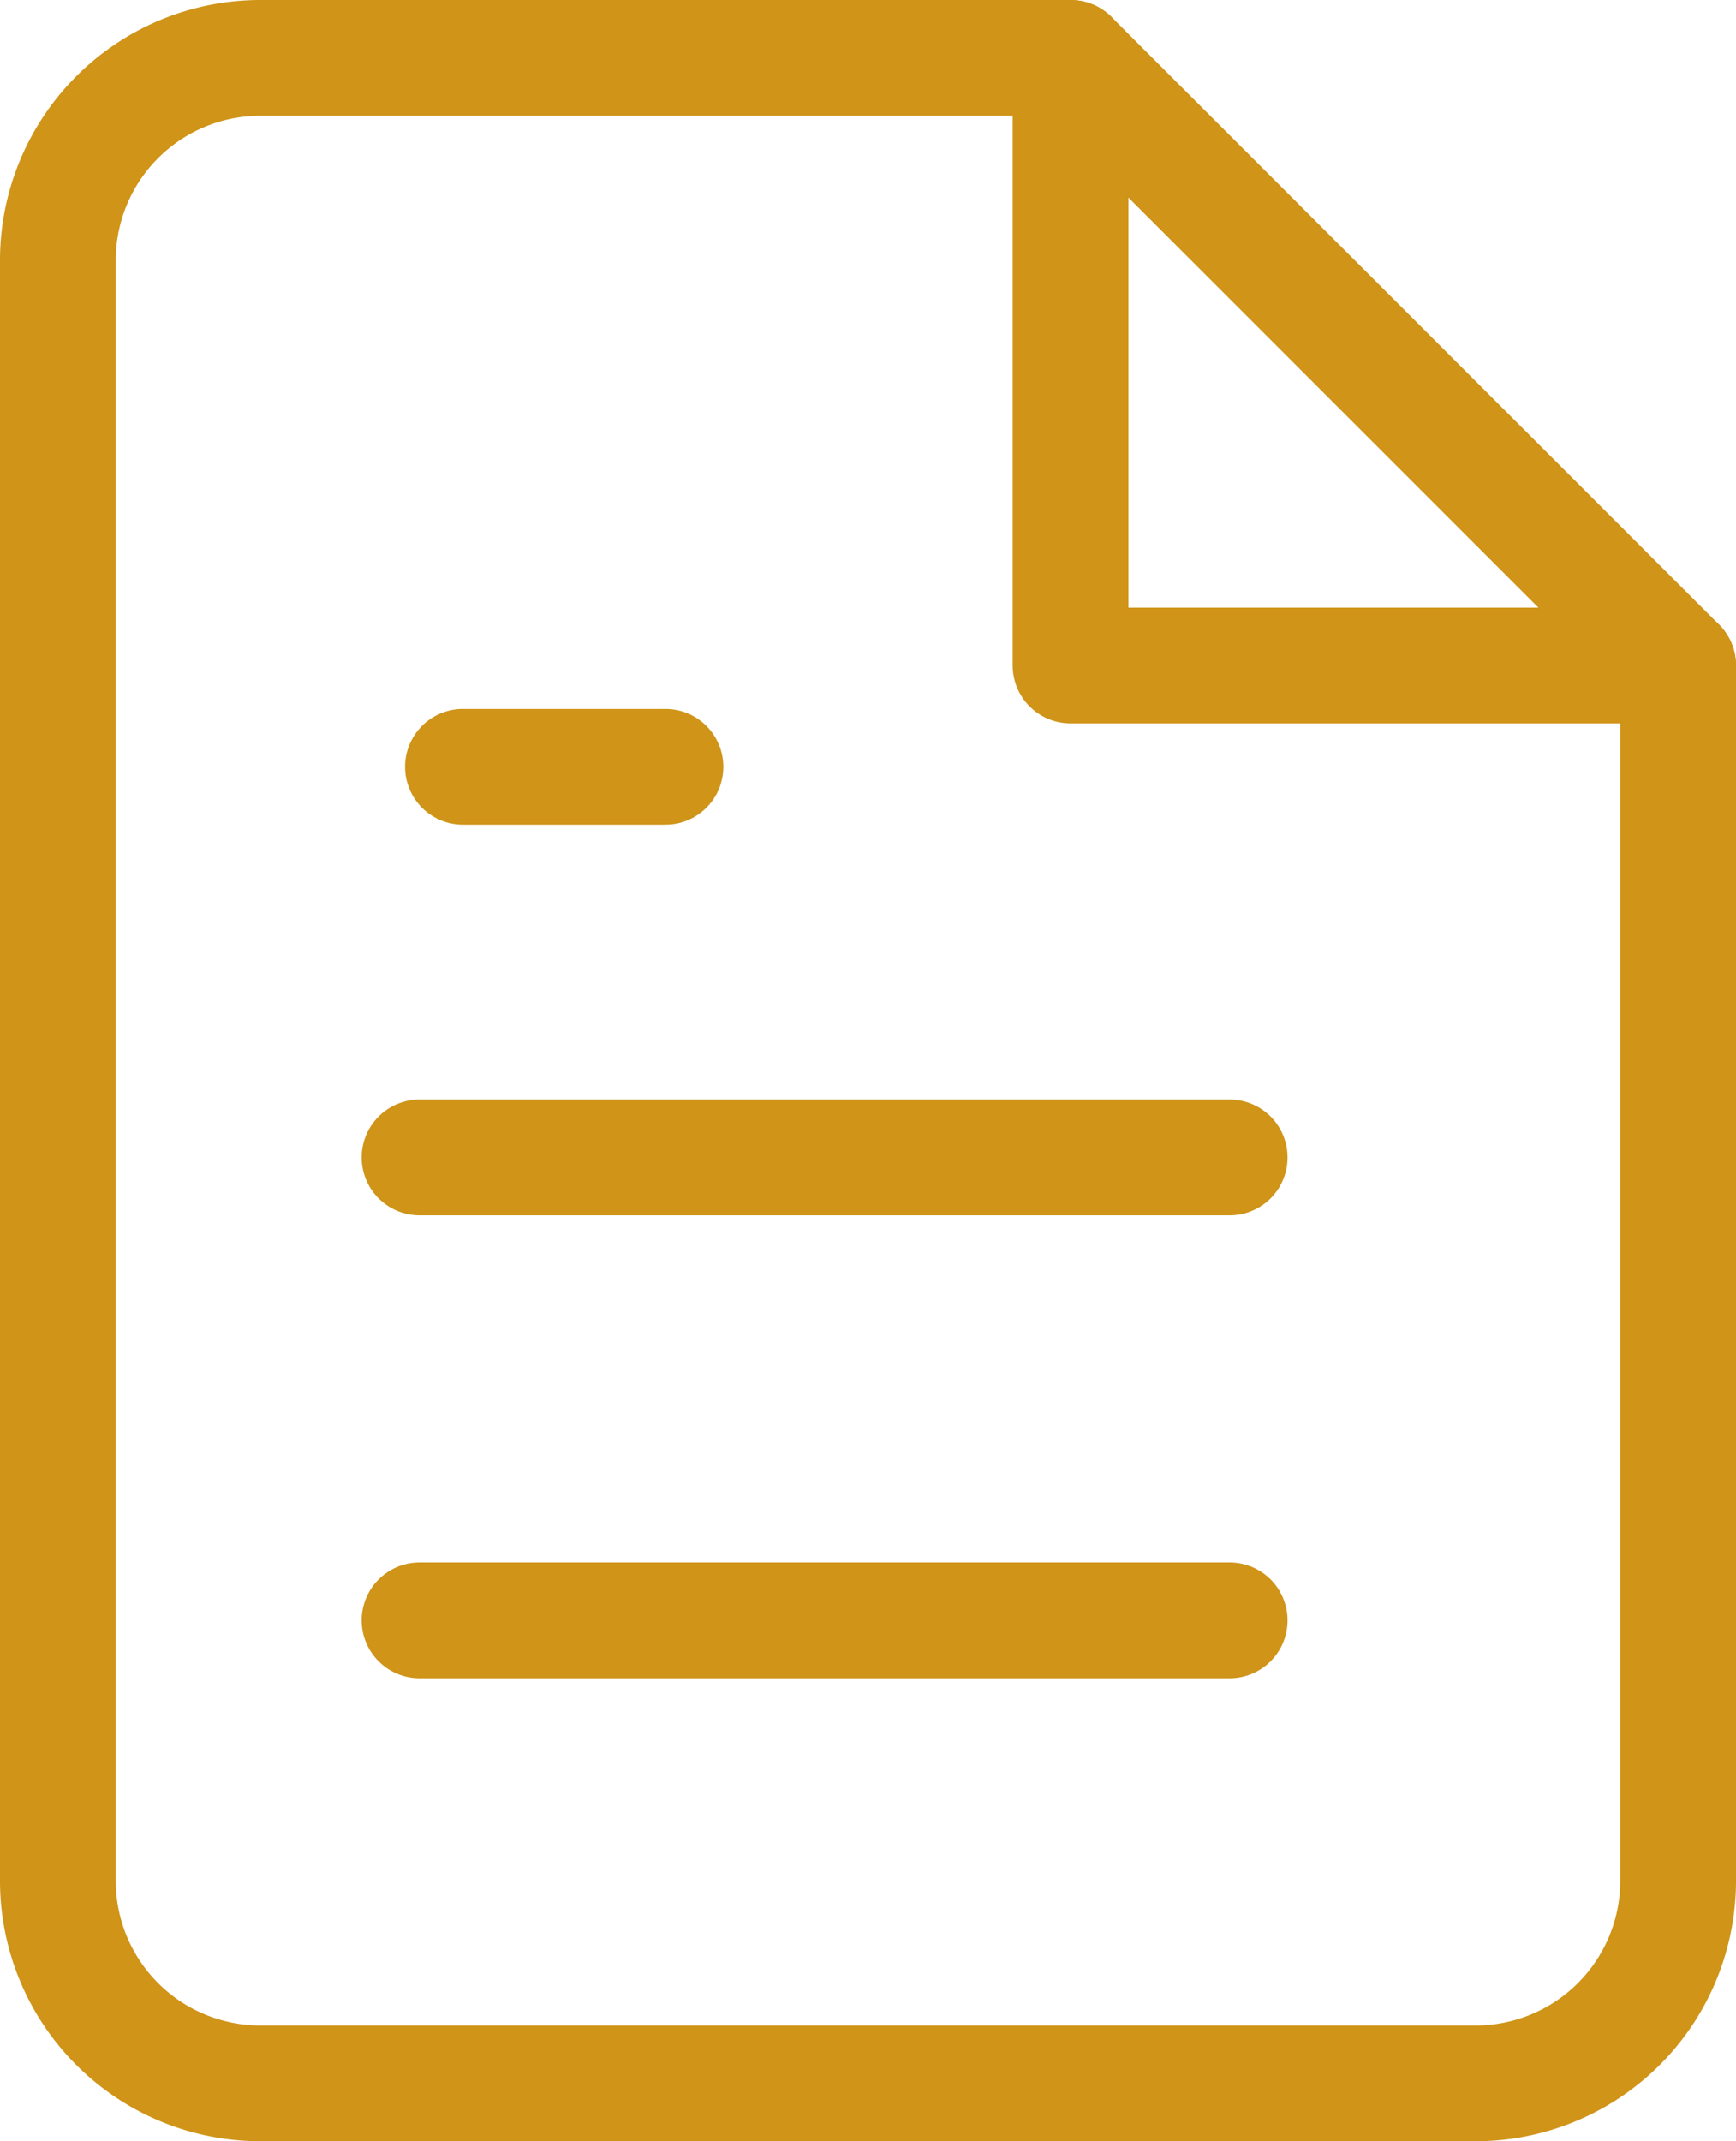 <svg xmlns="http://www.w3.org/2000/svg" width="15" height="18.5" viewBox="0 0 15 18.5">
  <g id="file-text" transform="translate(0.5 0.5)">
    <path id="Path_98070" data-name="Path 98070" d="M12.75,2h-7A1.75,1.75,0,0,0,4,3.75v14A1.75,1.75,0,0,0,5.75,19.5h10.5A1.75,1.75,0,0,0,18,17.75V7.25Z" transform="translate(-4 -2)" fill="none" stroke="#cf9418" stroke-linecap="round" stroke-linejoin="round" stroke-width="1"/>
    <path id="Path_98071" data-name="Path 98071" d="M14,2V7.25h5.25" transform="translate(-5.25 -2)" fill="none" stroke="#cf9418" stroke-linecap="round" stroke-linejoin="round" stroke-width="1"/>
    <line id="Line_143" data-name="Line 143" x1="7" transform="translate(3.125 9.5)" fill="none" stroke="#cf9418" stroke-linecap="round" stroke-linejoin="round" stroke-width="1"/>
    <line id="Line_144" data-name="Line 144" x1="7" transform="translate(3.125 13.5)" fill="none" stroke="#cf9418" stroke-linecap="round" stroke-linejoin="round" stroke-width="1"/>
    <path id="Path_98072" data-name="Path 98072" d="M9.75,9H8" transform="translate(-4.5 -2.875)" fill="none" stroke="#cf9418" stroke-linecap="round" stroke-linejoin="round" stroke-width="1"/>
  </g>
</svg>
